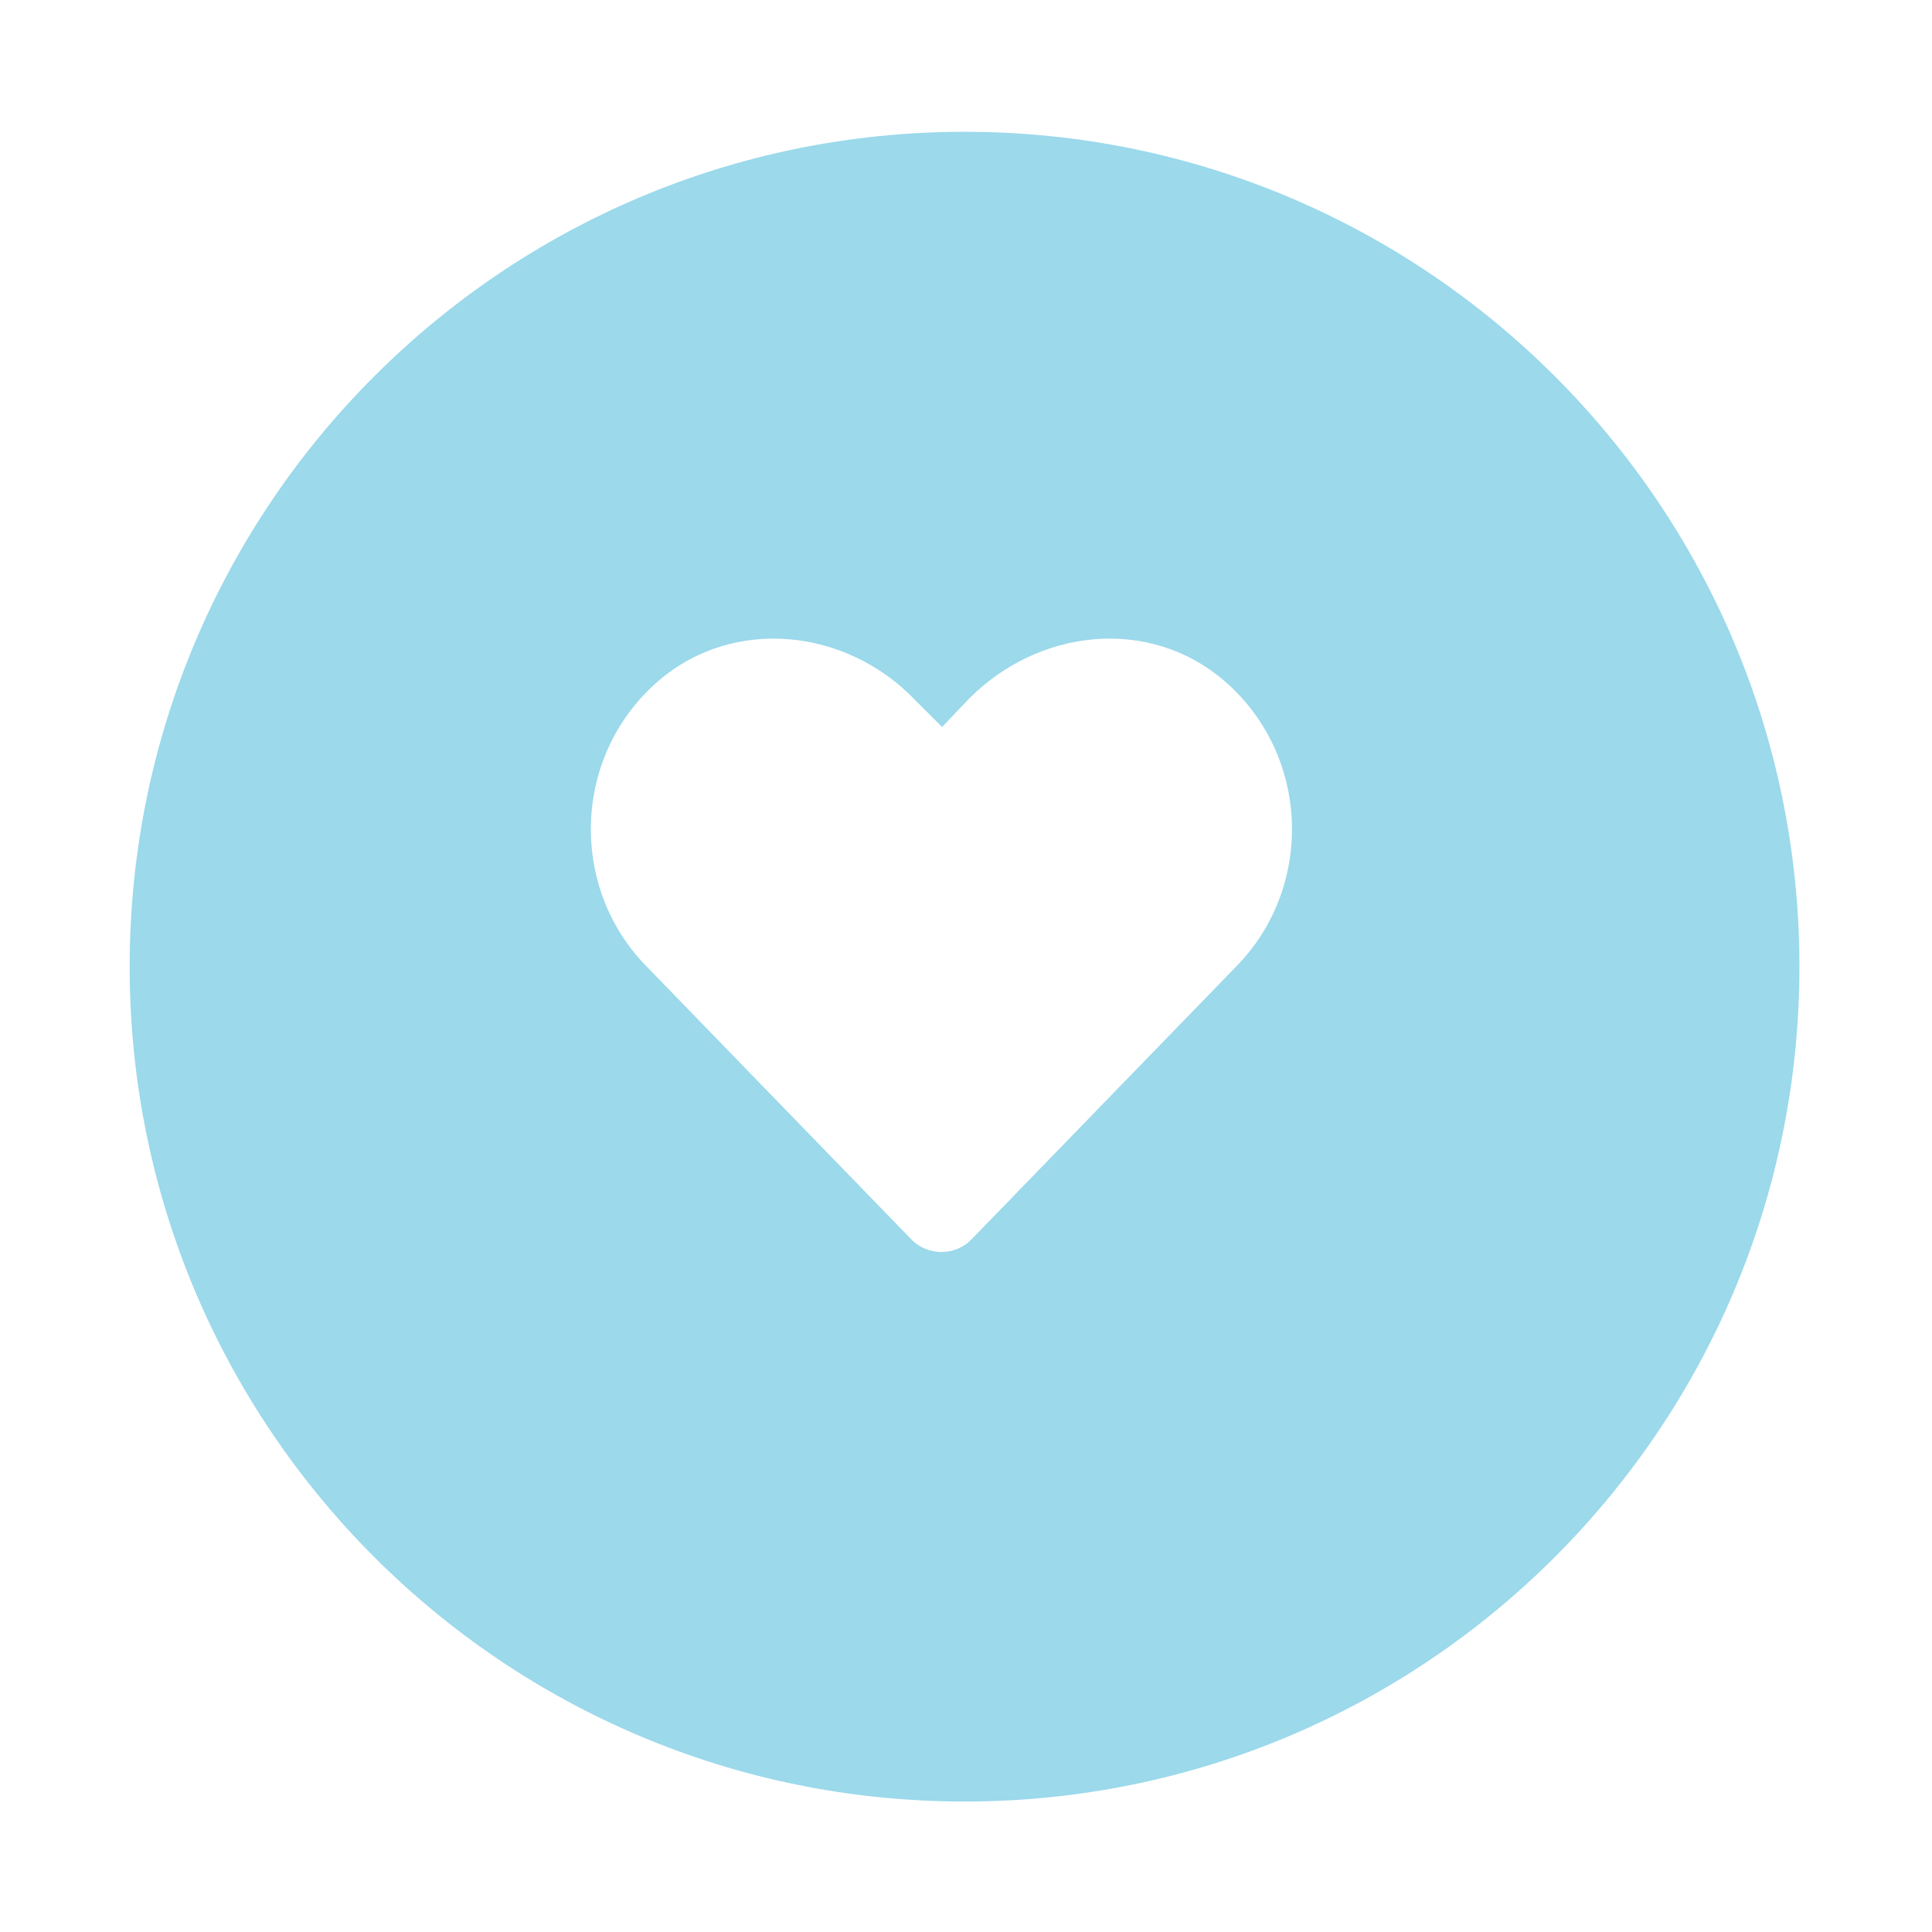 <svg width="331" height="331" viewBox="0 0 331 331" fill="none" xmlns="http://www.w3.org/2000/svg">
<g filter="url(#filter0_d_2321_1771)">
<path d="M163.25 306.647C242.245 306.647 306.284 242.609 306.284 163.613C306.284 84.618 242.245 20.58 163.25 20.58C84.255 20.58 20.217 84.618 20.217 163.613C20.217 242.609 84.255 306.647 163.25 306.647Z" fill="#9BD9EB"/>
</g>
<path d="M209.686 116.587C224.452 129.243 225.155 151.743 212.03 165.337L166.561 212.212C163.749 215.259 158.827 215.259 156.014 212.212L110.545 165.337C97.421 151.743 98.124 129.243 112.889 116.587C125.78 105.571 144.999 107.681 156.717 119.868L161.405 124.556L165.858 119.868C177.811 107.681 196.795 105.571 209.686 116.587Z" fill="white"/>
<defs>
<filter id="filter0_d_2321_1771" x="0.217" y="0.58" width="330.066" height="330.066" filterUnits="userSpaceOnUse" color-interpolation-filters="sRGB">
<feFlood flood-opacity="0" result="BackgroundImageFix"/>
<feColorMatrix in="SourceAlpha" type="matrix" values="0 0 0 0 0 0 0 0 0 0 0 0 0 0 0 0 0 0 127 0" result="hardAlpha"/>
<feMorphology radius="2" operator="dilate" in="SourceAlpha" result="effect1_dropShadow_2321_1771"/>
<feOffset dx="2" dy="2"/>
<feGaussianBlur stdDeviation="10"/>
<feComposite in2="hardAlpha" operator="out"/>
<feColorMatrix type="matrix" values="0 0 0 0 0 0 0 0 0 0 0 0 0 0 0 0 0 0 0.1 0"/>
<feBlend mode="normal" in2="BackgroundImageFix" result="effect1_dropShadow_2321_1771"/>
<feBlend mode="normal" in="SourceGraphic" in2="effect1_dropShadow_2321_1771" result="shape"/>
</filter>
</defs>
</svg>
